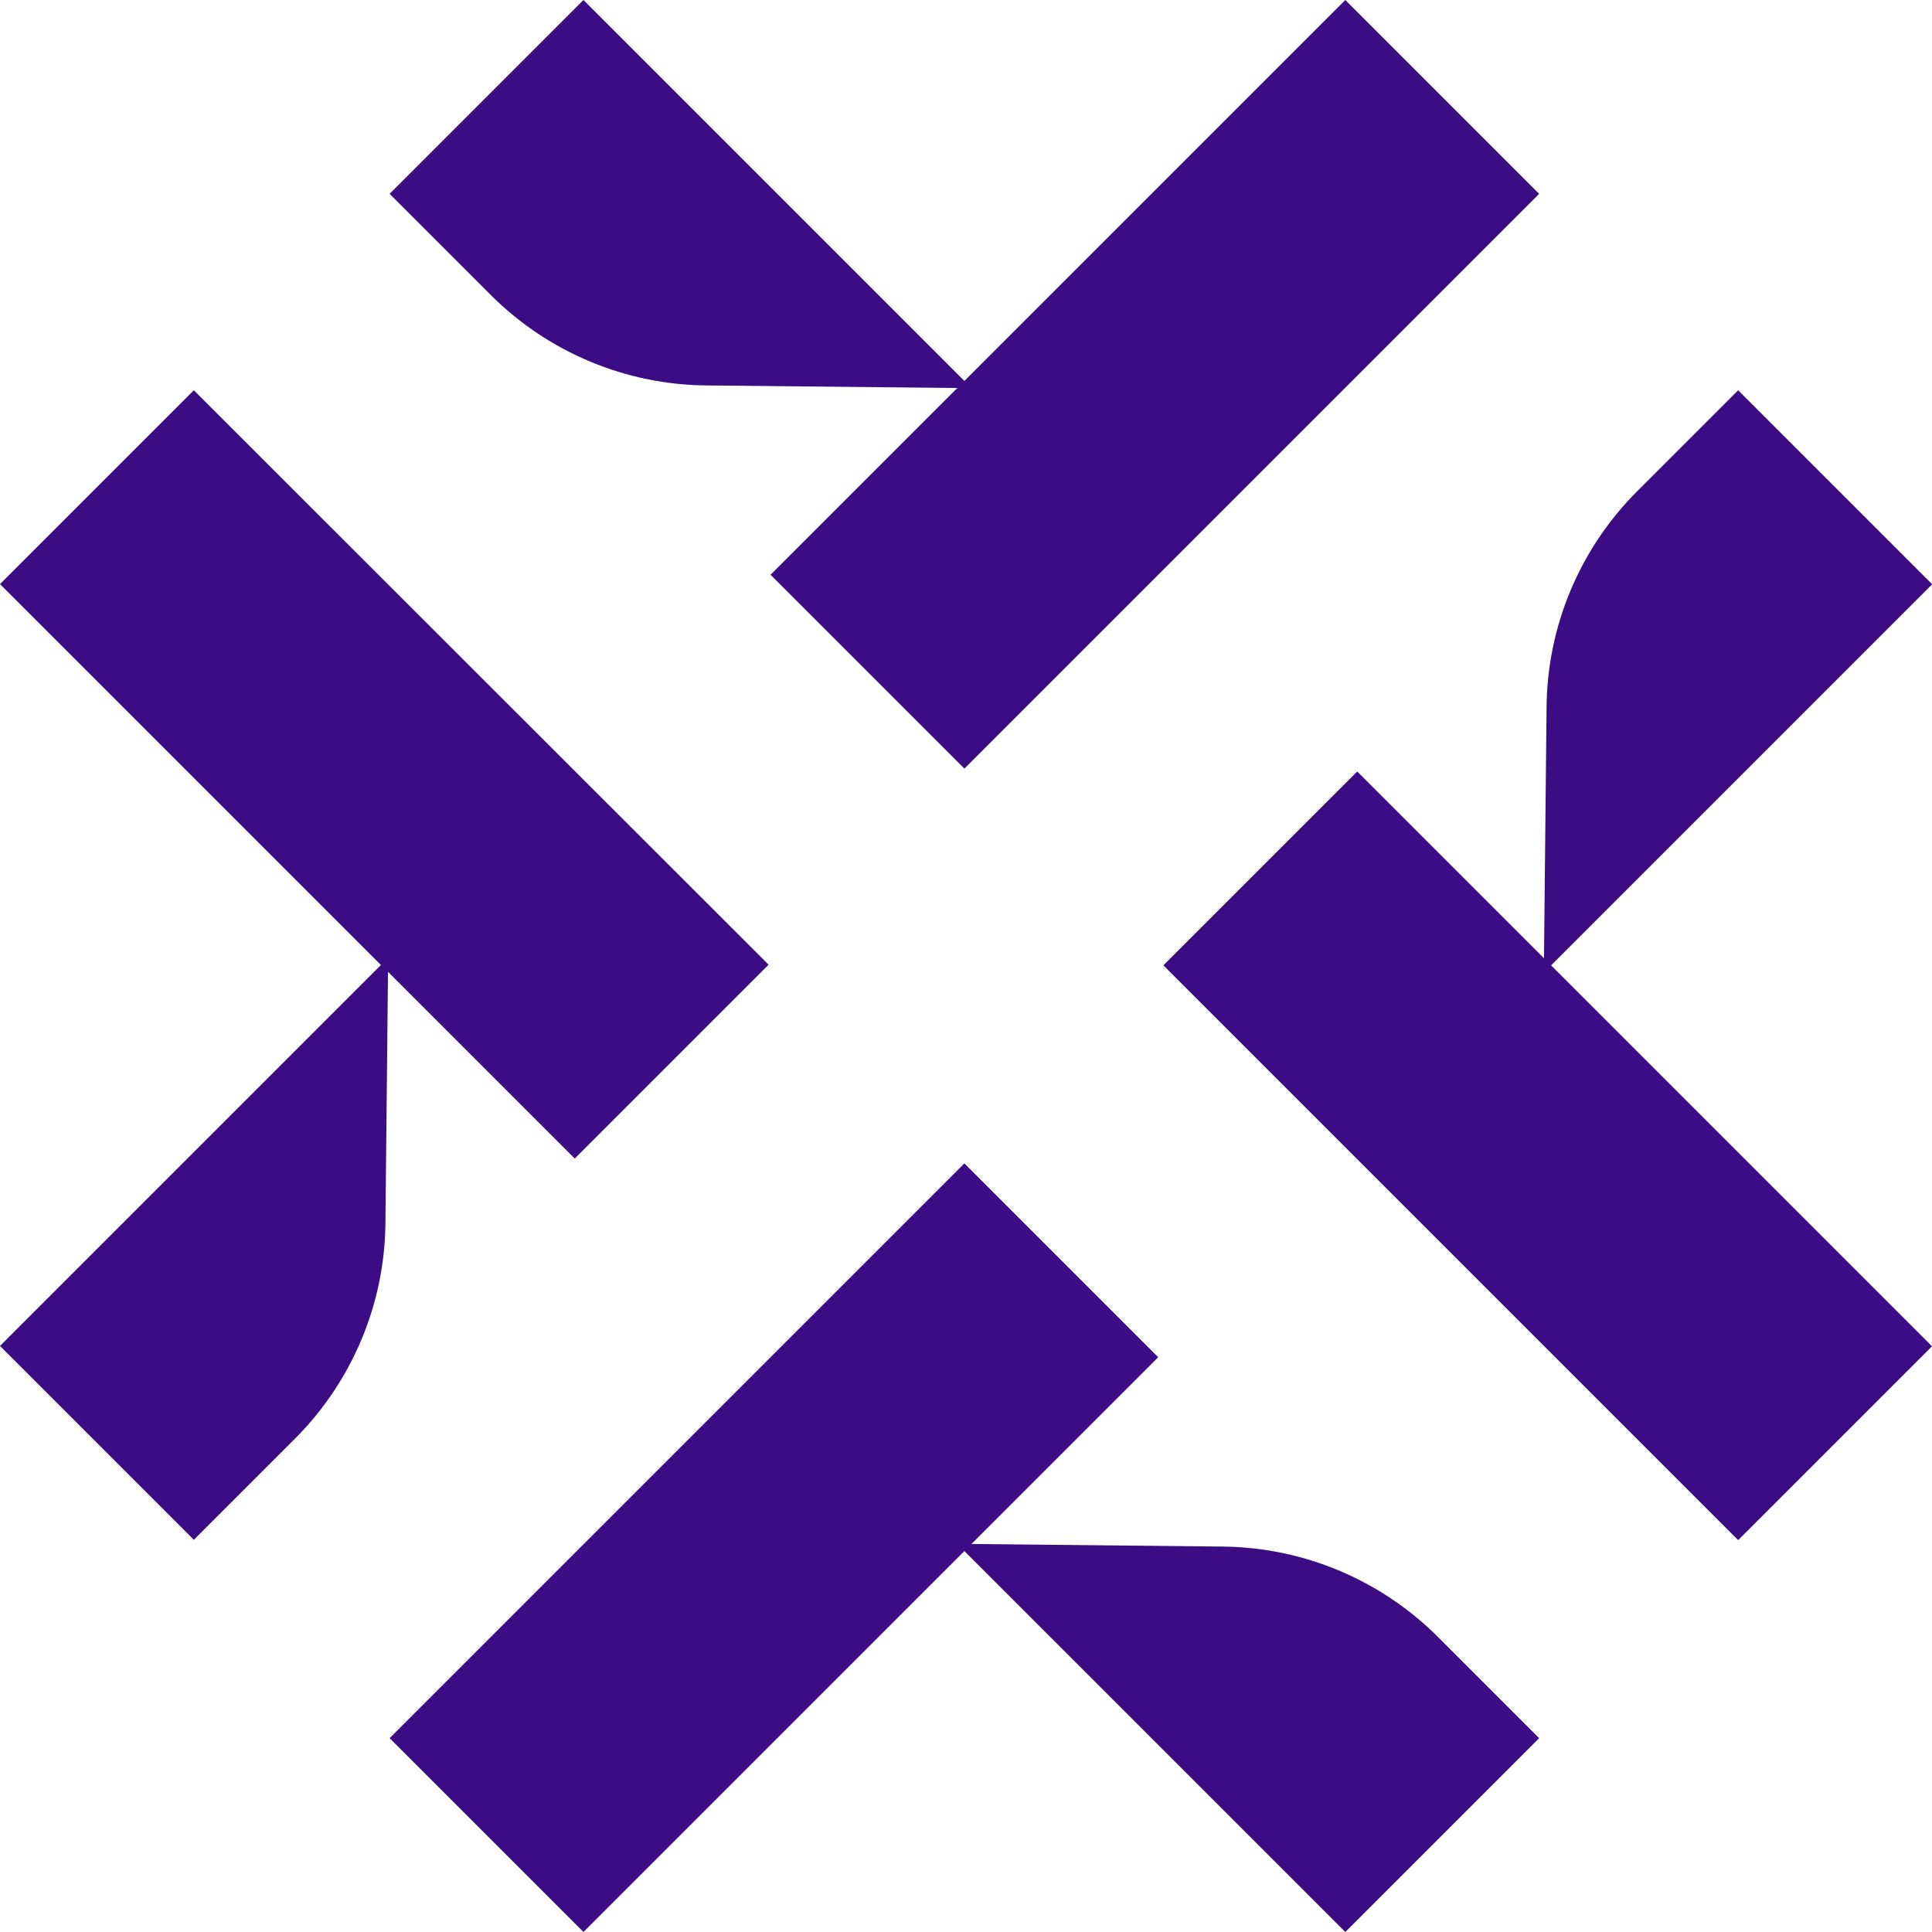 <?xml version="1.0" encoding="UTF-8"?>
<svg id="_图层_2" data-name="图层 2" xmlns="http://www.w3.org/2000/svg" viewBox="0 0 60 60">
  <defs>
    <style>
      .cls-1 {
        fill: #3b0c83;
        stroke-width: 0px;
      }
    </style>
  </defs>
  <g id="_图层_1-2" data-name="图层 1">
    <g>
      <path class="cls-1" d="M21.93,11.97l7.8.08-5.8,5.8,6.02,6.02L47.8,6.02l-6.02-6.02-11.83,11.83L18.12,0l-6.02,6.02,3.14,3.14c1.78,1.78,4.19,2.79,6.7,2.81Z"/>
      <path class="cls-1" d="M37.97,48.03l-7.8-.08,5.8-5.8-6.02-6.02-17.85,17.85,6.02,6.02,11.83-11.83,11.83,11.83,6.02-6.02-3.14-3.14c-1.78-1.78-4.19-2.79-6.7-2.81Z"/>
      <path class="cls-1" d="M60,18.14l-6.02-6.02-3.14,3.14c-1.78,1.78-2.79,4.19-2.81,6.7l-.08,7.8-5.8-5.8-6.02,6.02,17.85,17.85,6.02-6.02-11.83-11.83,11.83-11.83Z"/>
      <path class="cls-1" d="M17.85,35.98l6.02-6.02L6.02,12.12,0,18.14l11.83,11.83L0,41.8l6.02,6.02,3.14-3.14c1.78-1.78,2.79-4.19,2.81-6.7l.08-7.8,5.8,5.8Z"/>
    </g>
  </g>
</svg>
